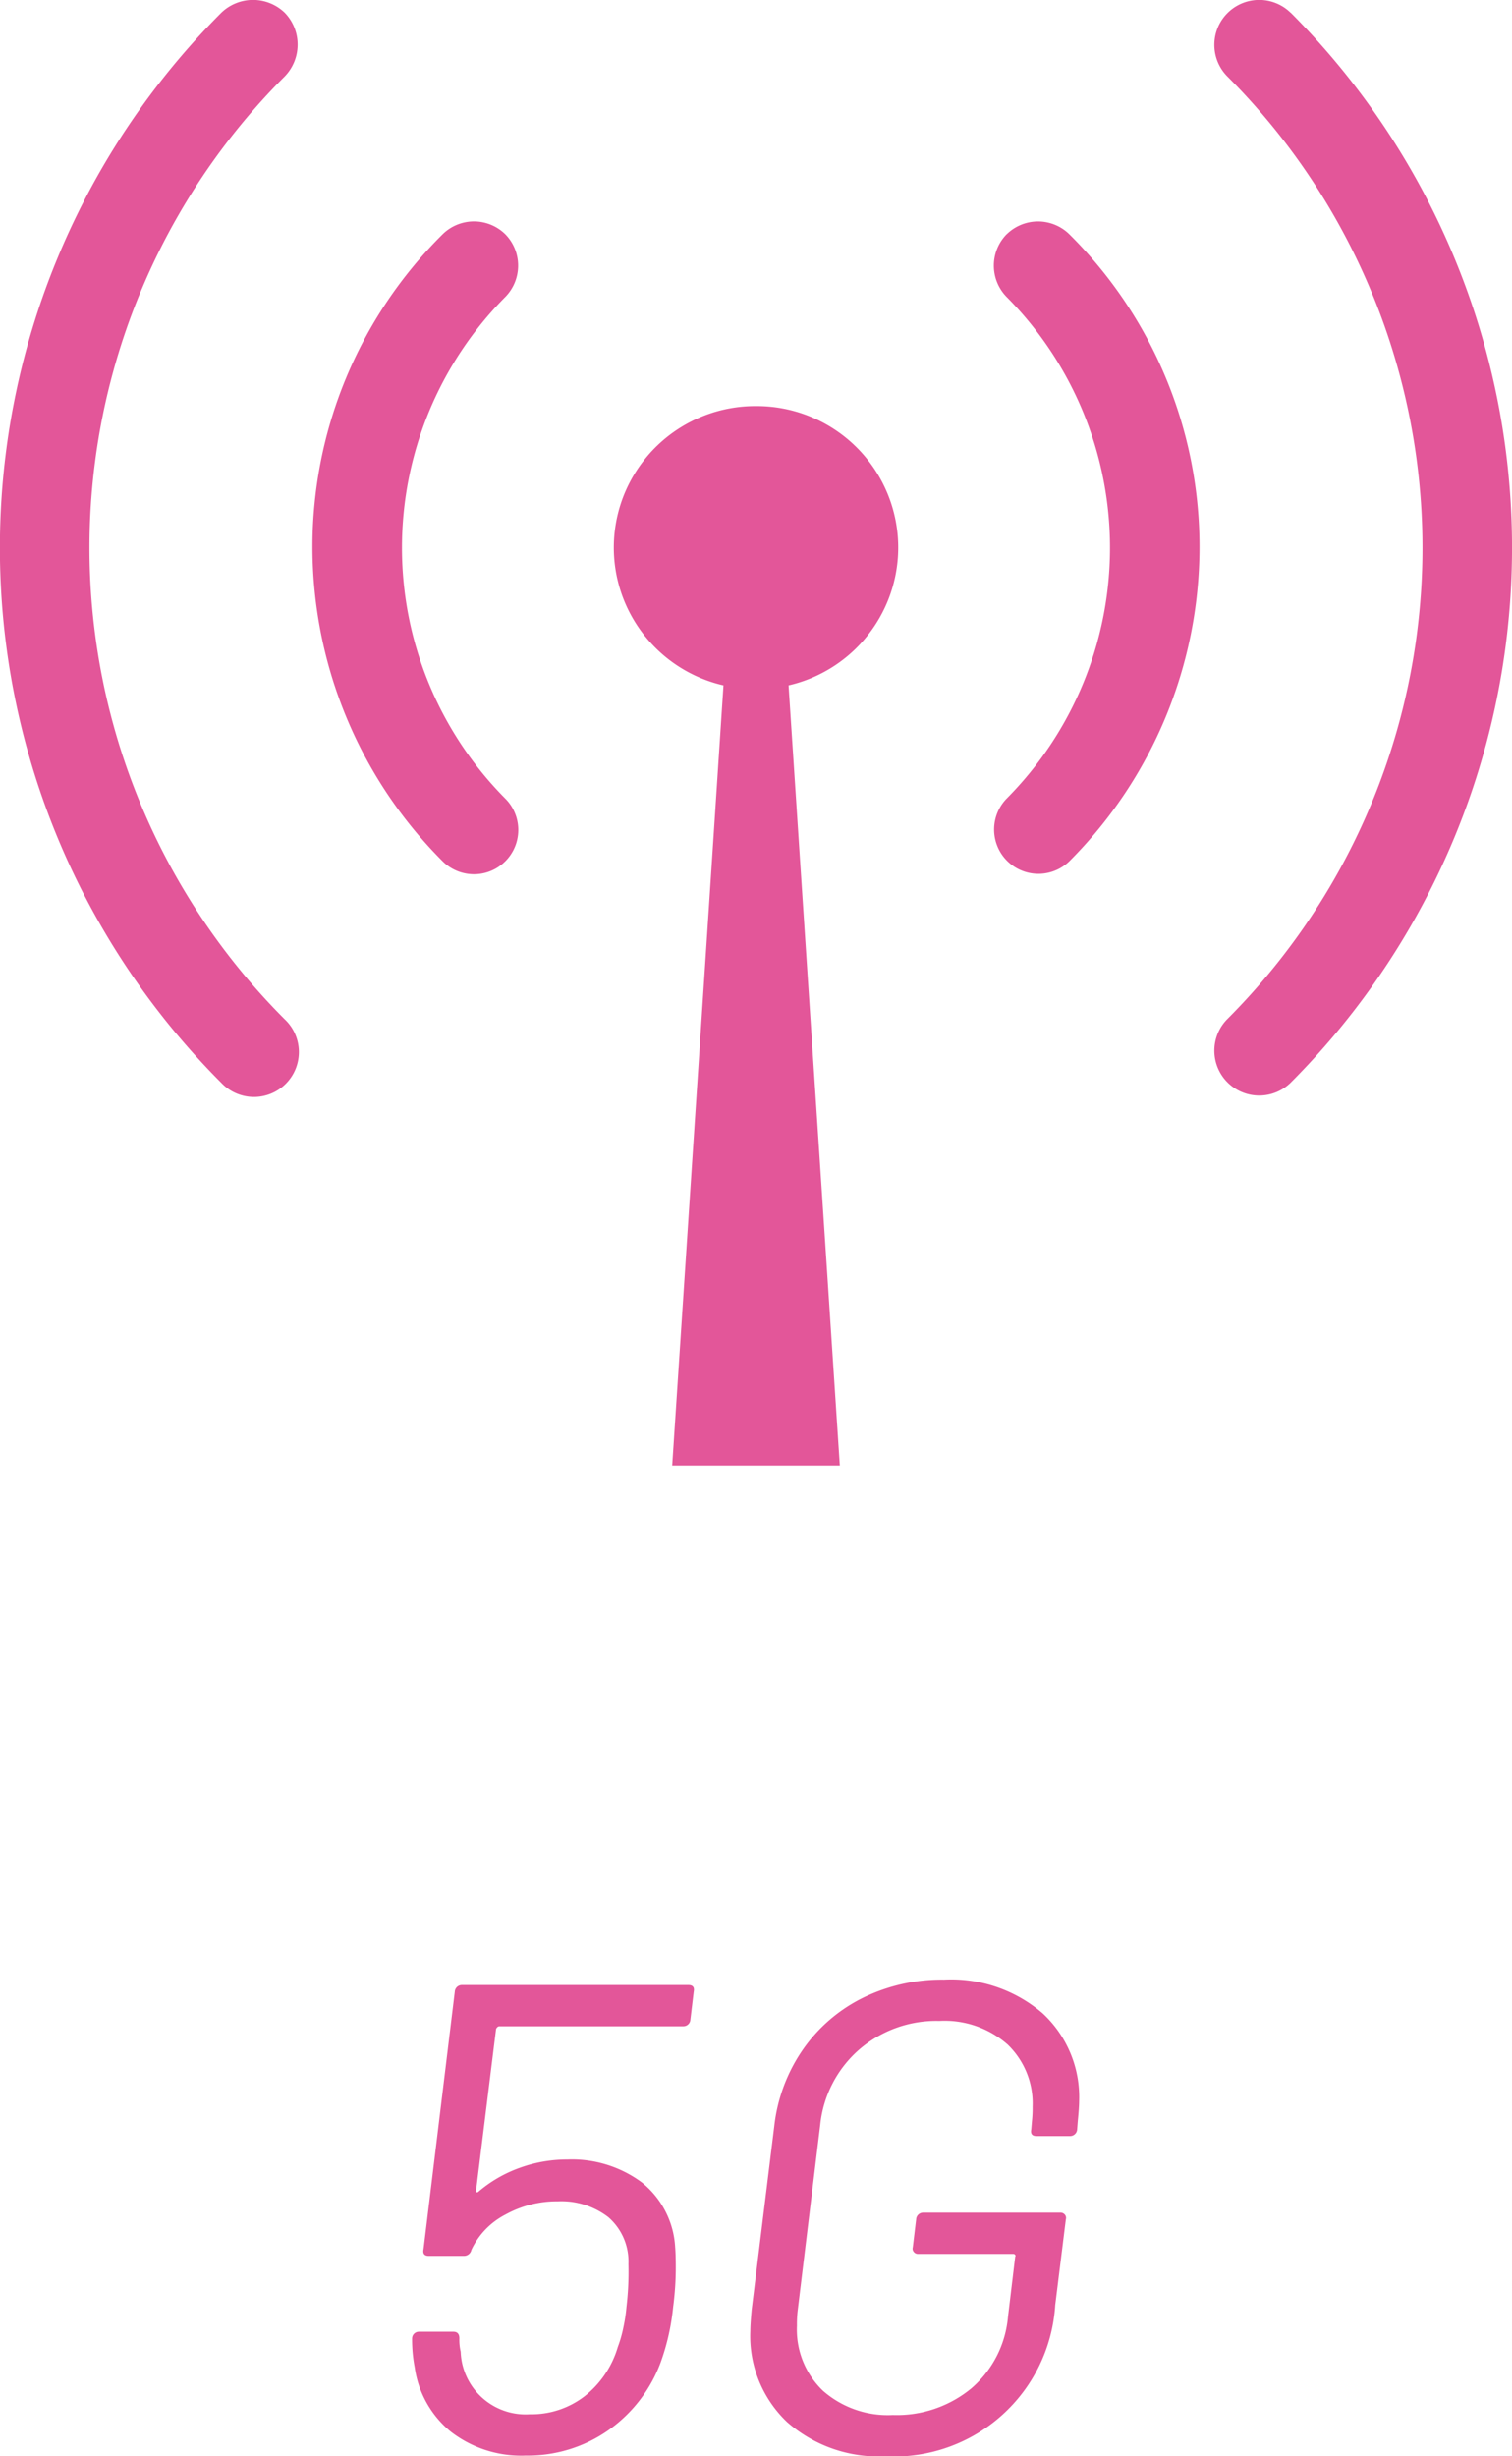 <svg xmlns="http://www.w3.org/2000/svg" width="83.362" height="135.427" viewBox="0 0 83.362 135.427">
  <g id="グループ_3070" data-name="グループ 3070" transform="translate(-143.98 -3609.91)">
    <g id="グループ_3072" data-name="グループ 3072">
      <path id="パス_1270" data-name="パス 1270" d="M181.237,3734.949a16.523,16.523,0,0,1-.146,2.166,12.549,12.549,0,0,1-.7,3.083,7.933,7.933,0,0,1-2.9,3.726,7.731,7.731,0,0,1-4.515,1.376,6.34,6.34,0,0,1-4.147-1.321,5.563,5.563,0,0,1-1.982-3.524,8.232,8.232,0,0,1-.147-1.615.376.376,0,0,1,.367-.367h1.909c.22,0,.33.123.33.367a2.817,2.817,0,0,0,.073.734,3.582,3.582,0,0,0,3.818,3.45,4.783,4.783,0,0,0,3.009-.991,5.388,5.388,0,0,0,1.835-2.716,6.928,6.928,0,0,0,.312-1.1,8.74,8.74,0,0,0,.165-1.1,16.507,16.507,0,0,0,.11-2.386,3.239,3.239,0,0,0-1.1-2.569,4.234,4.234,0,0,0-2.789-.881,5.864,5.864,0,0,0-2.9.735,4.21,4.21,0,0,0-1.871,1.945.413.413,0,0,1-.4.33h-1.945q-.367,0-.294-.367l1.725-14.2a.39.39,0,0,1,.4-.367h12.479c.244,0,.342.123.294.367l-.184,1.542a.39.39,0,0,1-.4.366h-10.13c-.073,0-.135.05-.183.147l-1.1,8.882c-.025.05-.019.086.018.111s.079.012.129-.037a7.254,7.254,0,0,1,2.257-1.3,7.639,7.639,0,0,1,2.624-.459,6.465,6.465,0,0,1,4.111,1.266,4.92,4.92,0,0,1,1.835,3.579C181.225,3734.081,181.237,3734.461,181.237,3734.949Z" fill="#e35699"/>
      <path id="パス_1271" data-name="パス 1271" d="M187.367,3743.446a6.535,6.535,0,0,1-2.019-5.009c0-.245.024-.636.073-1.175l1.248-10.13a9.2,9.2,0,0,1,1.579-4.221,8.749,8.749,0,0,1,3.3-2.845,9.879,9.879,0,0,1,4.477-1.008,7.721,7.721,0,0,1,5.432,1.853,6.29,6.29,0,0,1,2.019,4.862q0,.331-.073,1.065l-.037.477a.39.39,0,0,1-.4.368H201.13c-.245,0-.343-.122-.294-.368l.037-.44a6.97,6.97,0,0,0,.037-.808,4.507,4.507,0,0,0-1.376-3.431,5.255,5.255,0,0,0-3.763-1.3,6.509,6.509,0,0,0-4.422,1.578,6.365,6.365,0,0,0-2.147,4.148l-1.248,10.276a6.776,6.776,0,0,0-.037.808,4.667,4.667,0,0,0,1.432,3.579,5.41,5.41,0,0,0,3.853,1.339,6.448,6.448,0,0,0,4.331-1.468,5.861,5.861,0,0,0,2.019-3.927l.4-3.34c.024-.024.024-.055,0-.092a.123.123,0,0,0-.11-.055H194.6a.293.293,0,0,1-.239-.111.275.275,0,0,1-.055-.256l.184-1.541a.39.39,0,0,1,.4-.368h7.561a.3.3,0,0,1,.238.111.277.277,0,0,1,.055.257l-.587,4.734a8.9,8.9,0,0,1-9.36,8.332A7.621,7.621,0,0,1,187.367,3743.446Z" fill="#e35699"/>
    </g>
    <g id="グループ_3073" data-name="グループ 3073">
      <path id="パス_1272" data-name="パス 1272" d="M185.661,3632.3a7.8,7.8,0,0,0-1.794,15.4l-2.827,43.013h9.242l-2.826-43.013a7.8,7.8,0,0,0-1.795-15.4Zm13.819-9.475a2.469,2.469,0,0,0,0,3.458,19.63,19.63,0,0,1,0,27.658,2.444,2.444,0,0,0,3.455,3.457,24.524,24.524,0,0,0,7.178-17.286,24.259,24.259,0,0,0-7.178-17.287A2.465,2.465,0,0,0,199.48,3622.829Zm15.658-12.212a2.475,2.475,0,0,0-3.5,3.5,36.765,36.765,0,0,1,0,51.993,2.475,2.475,0,0,0,3.5,3.5,41.753,41.753,0,0,0,0-59Zm-43.3,12.212a2.464,2.464,0,0,0-3.454,0,24.26,24.26,0,0,0-7.179,17.287,24.525,24.525,0,0,0,7.179,17.286,2.443,2.443,0,0,0,3.454-3.457,19.633,19.633,0,0,1,0-27.658A2.467,2.467,0,0,0,171.842,3622.829Zm-12.158-12.212a2.519,2.519,0,0,0-3.5,0,41.753,41.753,0,0,0,0,59,2.476,2.476,0,1,0,3.5-3.5,36.765,36.765,0,0,1,0-51.993A2.523,2.523,0,0,0,159.684,3610.617Z" fill="#e35699"/>
    </g>
  </g>
</svg>
